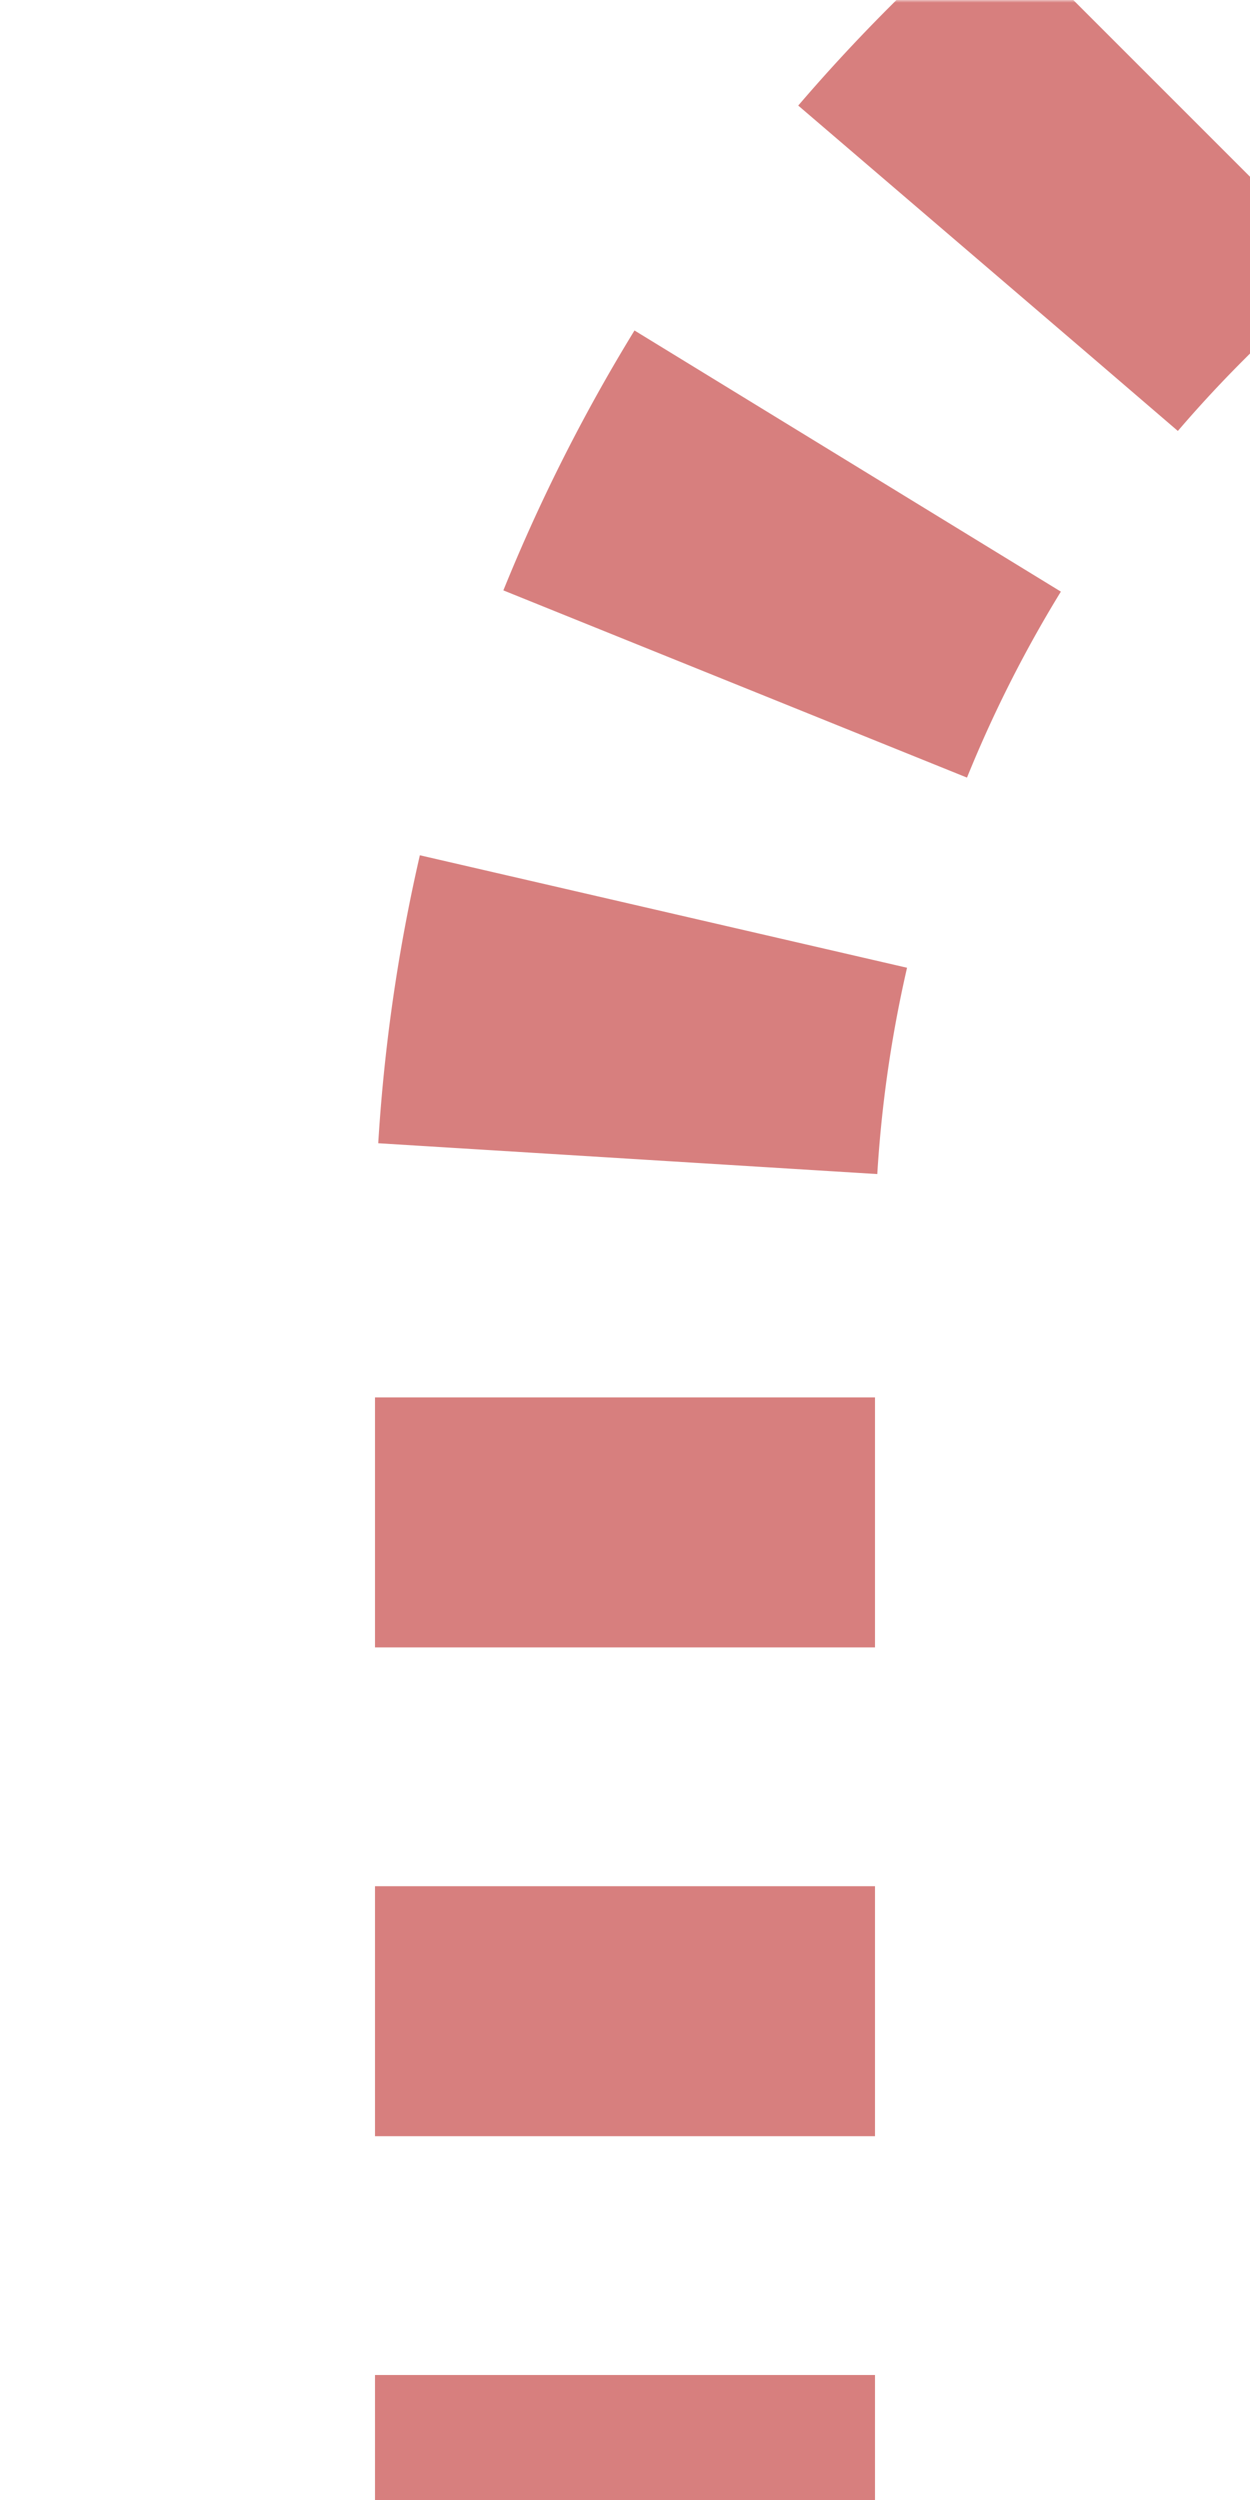 <?xml version="1.0"?>
<svg xmlns="http://www.w3.org/2000/svg" width="250" height="500">
<title>extdSTR+1</title>
<mask id="id1">
 <circle r="999" fill="#FFF"/>
 <path d="M 250,0 213.39,36.61 A 301.78,301.78 0 0 0 125,250 V 500" stroke="#000" stroke-width="20" fill="none"/>
</mask>
<g mask="url(#id1)" stroke="#D77F7E" stroke-width="100" fill="none">
 <path d="m 0,0 0,0 M 125,525 V 250 A 301.78,301.78 0 0 1 213.39,36.61 L 250,0" stroke-dasharray="50,47.76"/>
</g>
</svg>